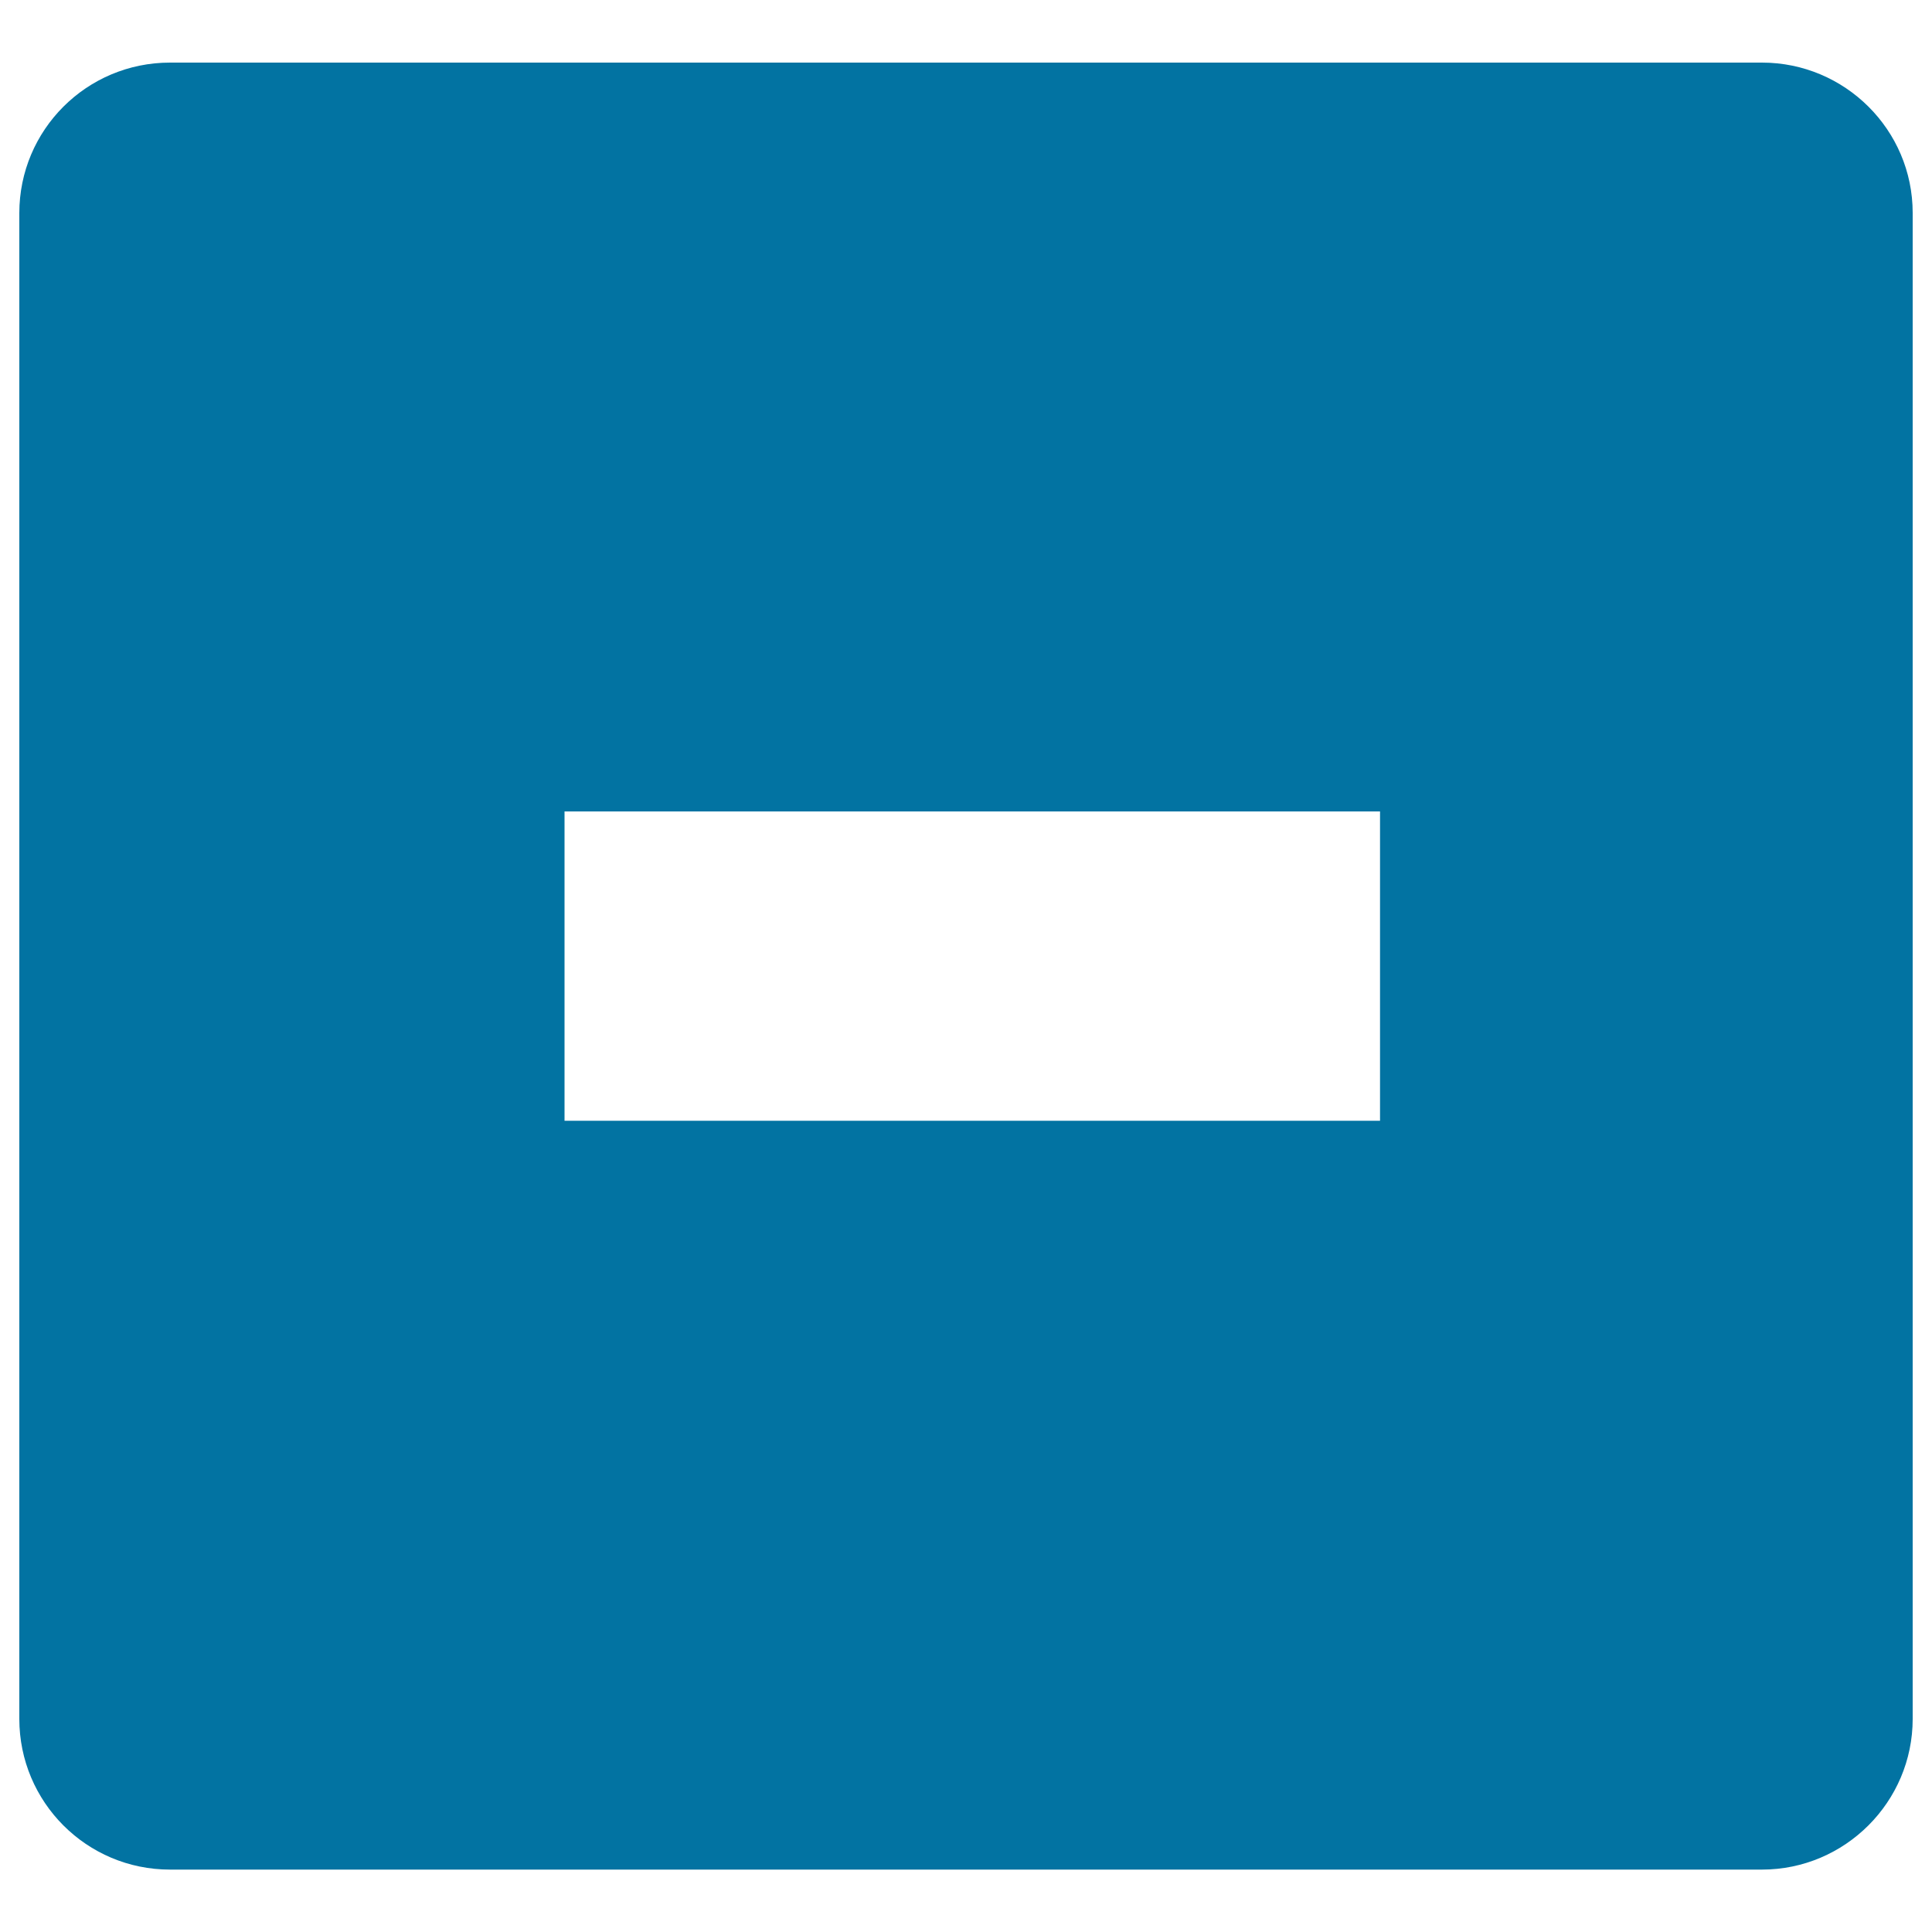 <svg xmlns="http://www.w3.org/2000/svg" viewBox="0 0 1000 1000" style="fill:#0273a2">
<title>Minus Symbol Button SVG icon</title>
<g><g id="c195_-"><path d="M912,32.4H88c-43.2,0-78,34.9-78,77.9v779.4c0,43,34.8,78,78,78h824c42.9,0,78-35,78-78V110.2C990,67.2,954.9,32.4,912,32.4z M714.3,580.1H292.2V420h422.1L714.3,580.1L714.3,580.1z"/></g><g id="Capa_1_237_"></g></g>
</svg>
